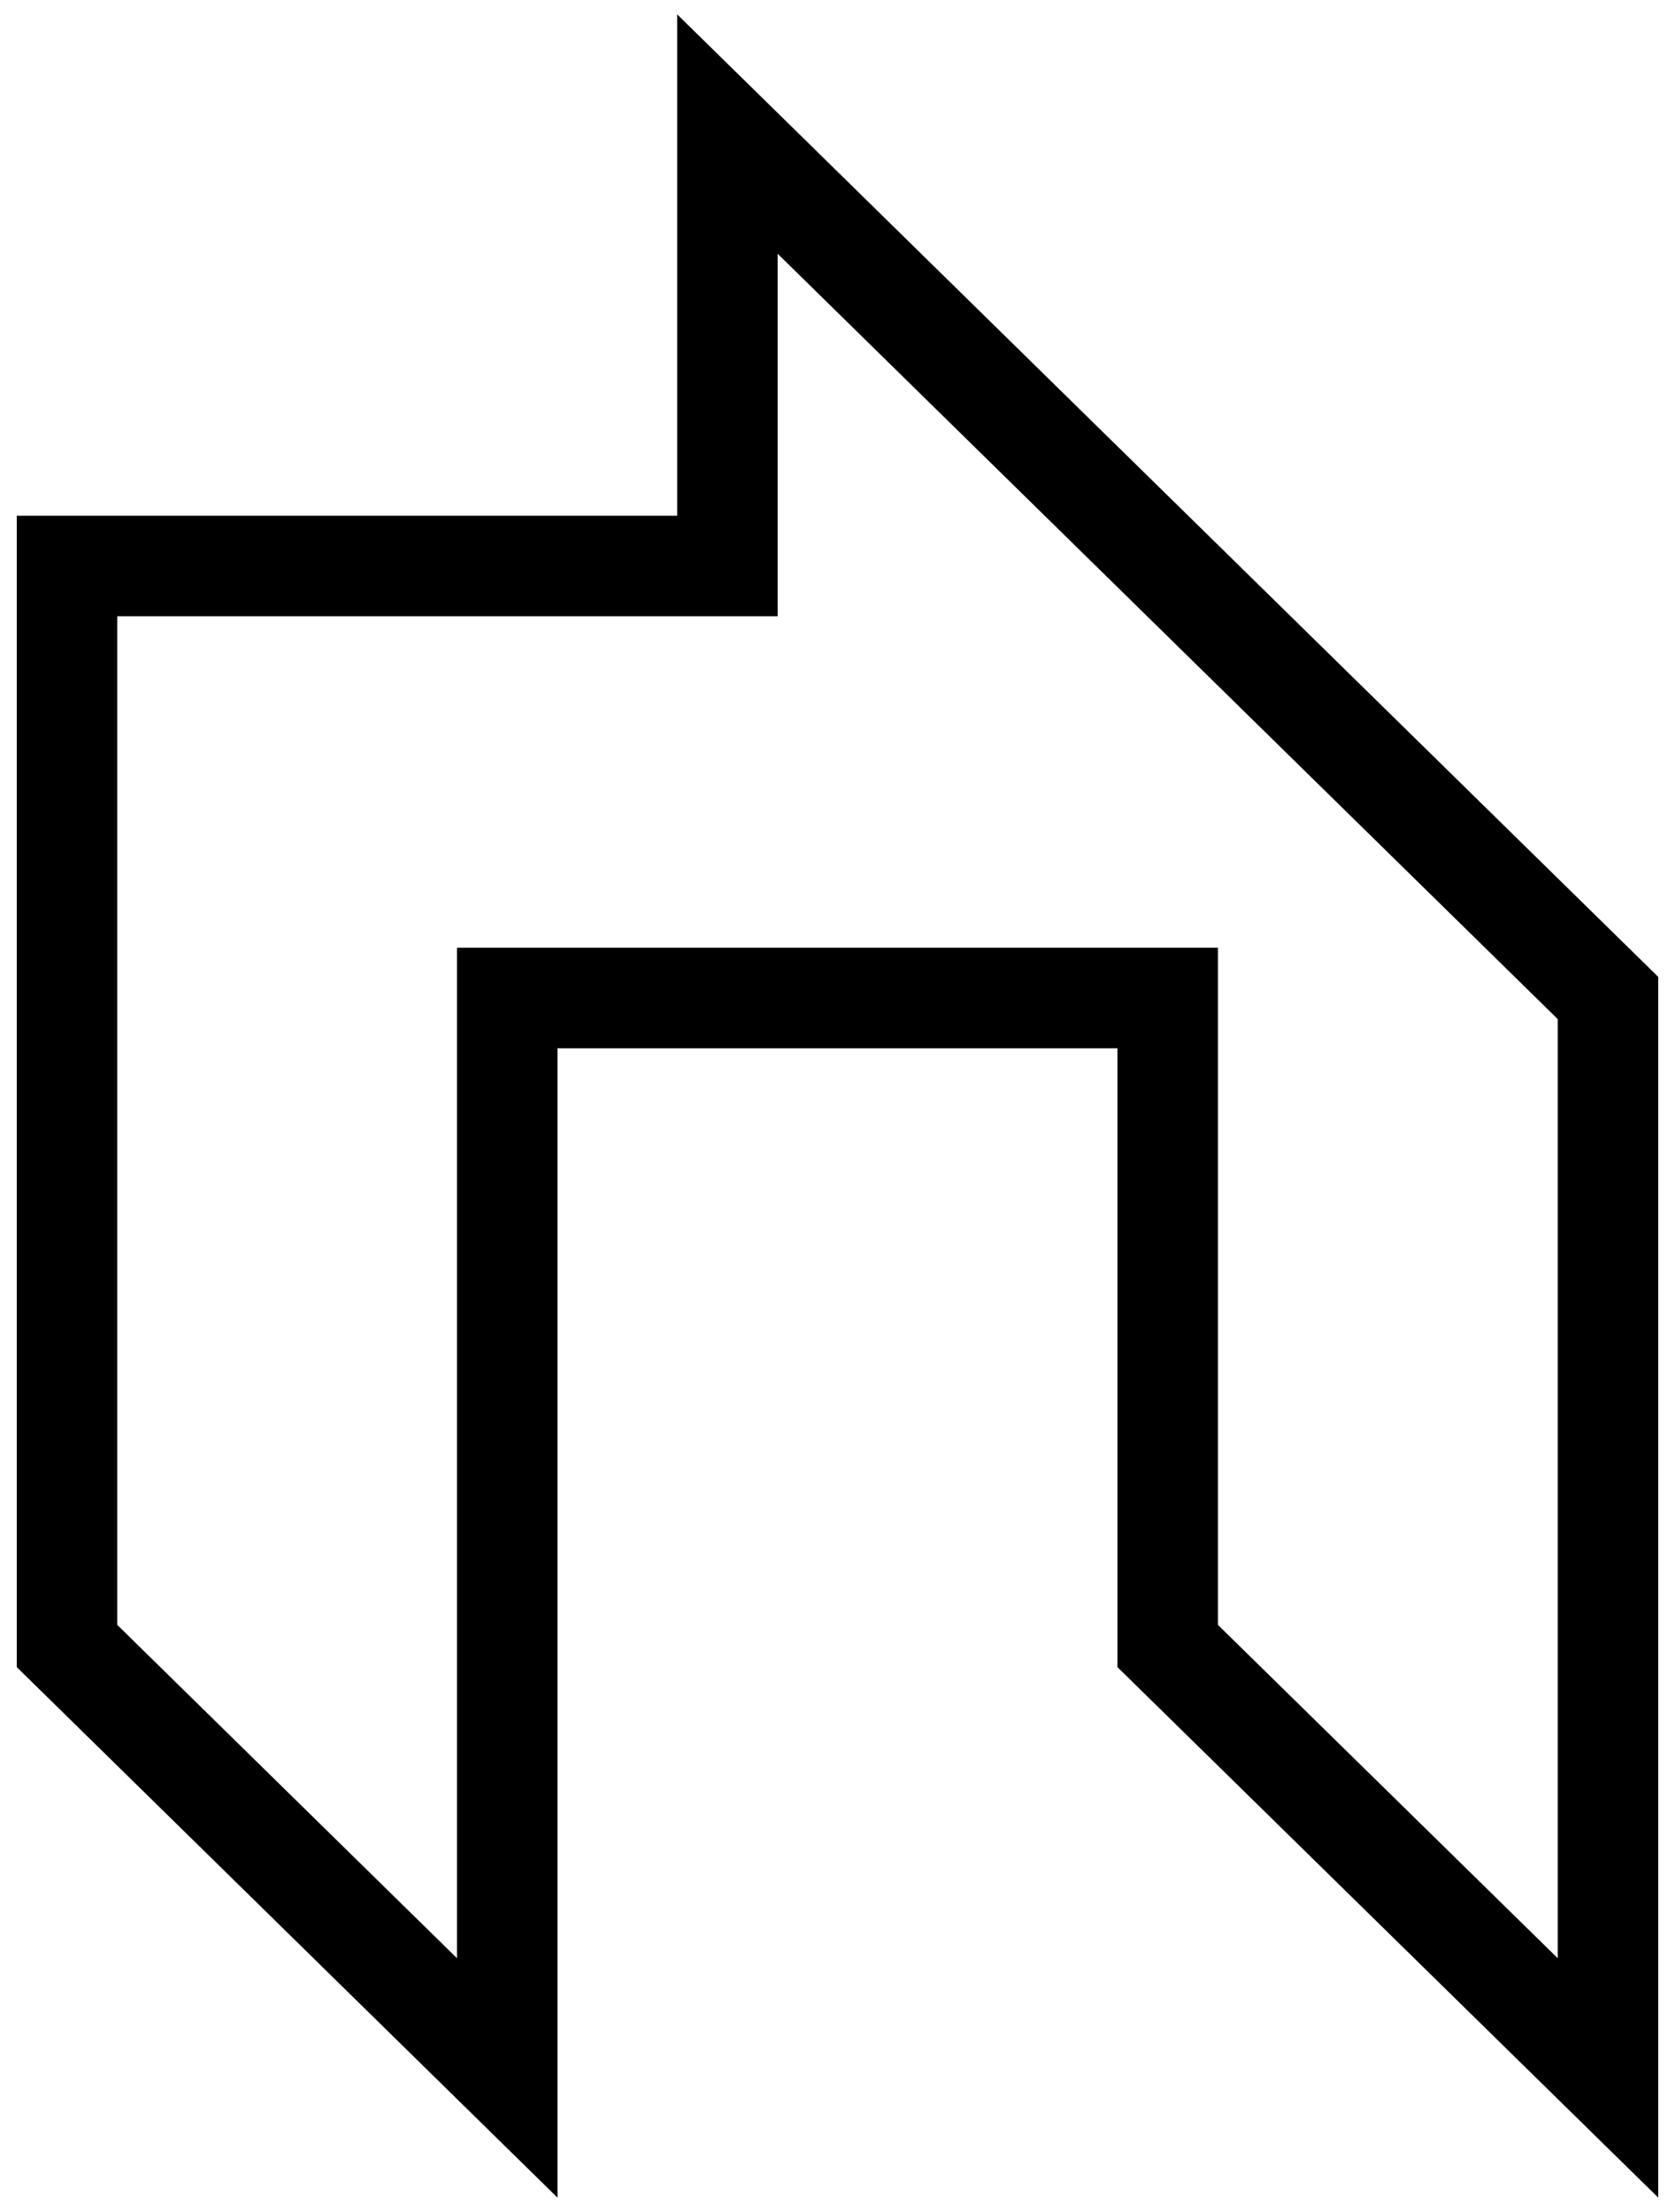 <svg width="25" height="33" viewBox="0 0 25 33" fill="none" xmlns="http://www.w3.org/2000/svg">
<path d="M17.428 8.444L10.857 2V8.444H1V24.556L7.571 31V14.889H17.428V24.556L24 31V14.889L17.428 8.444Z" stroke="black" stroke-width="1.5"/>
</svg>

